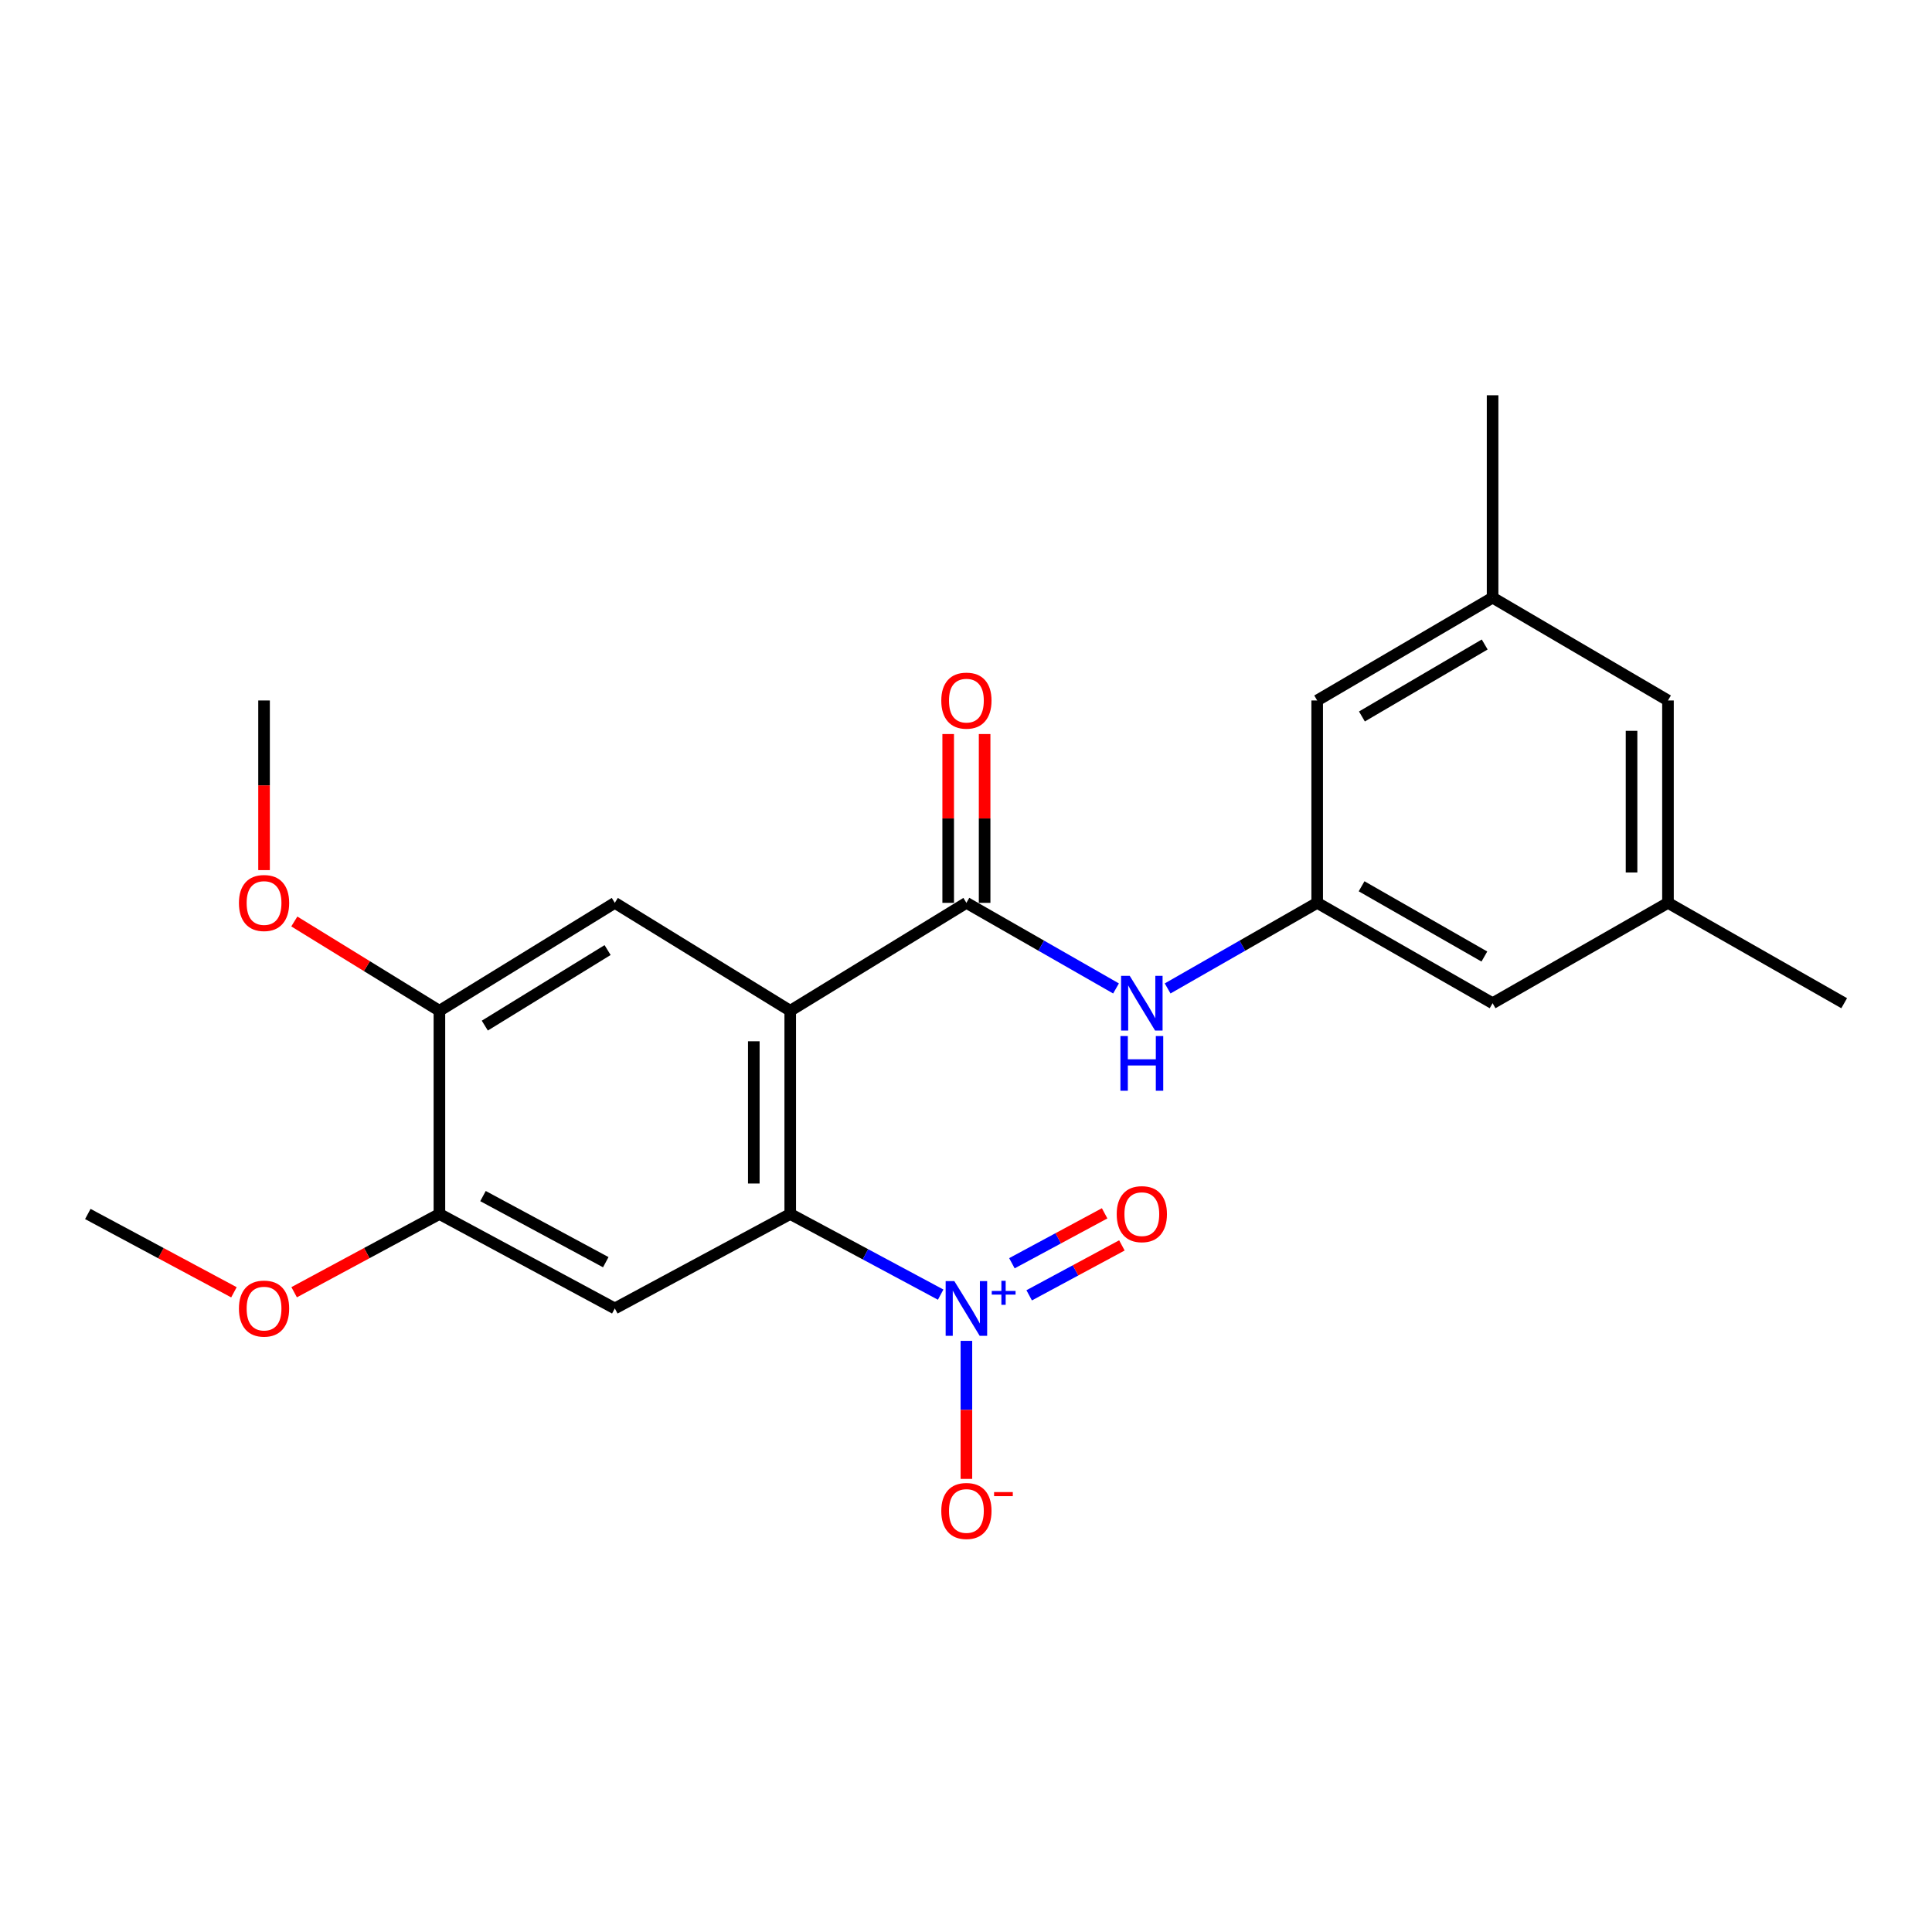 <?xml version='1.0' encoding='iso-8859-1'?>
<svg version='1.1' baseProfile='full'
              xmlns='http://www.w3.org/2000/svg'
                      xmlns:rdkit='http://www.rdkit.org/xml'
                      xmlns:xlink='http://www.w3.org/1999/xlink'
                  xml:space='preserve'
width='1000px' height='1000px' viewBox='0 0 1000 1000'>
<!-- END OF HEADER -->
<rect style='opacity:1.0;fill:#FFFFFF;stroke:none' width='1000' height='1000' x='0' y='0'> </rect>
<path class='bond-0' d='M 409.024,523.176 L 409.024,628.357' style='fill:none;fill-rule:evenodd;stroke:#000000;stroke-width:6px;stroke-linecap:butt;stroke-linejoin:miter;stroke-opacity:1' />
<path class='bond-0' d='M 390.169,538.953 L 390.169,612.58' style='fill:none;fill-rule:evenodd;stroke:#000000;stroke-width:6px;stroke-linecap:butt;stroke-linejoin:miter;stroke-opacity:1' />
<path class='bond-2' d='M 409.024,523.176 L 500.21,467.313' style='fill:none;fill-rule:evenodd;stroke:#000000;stroke-width:6px;stroke-linecap:butt;stroke-linejoin:miter;stroke-opacity:1' />
<path class='bond-4' d='M 409.024,523.176 L 318.226,467.313' style='fill:none;fill-rule:evenodd;stroke:#000000;stroke-width:6px;stroke-linecap:butt;stroke-linejoin:miter;stroke-opacity:1' />
<path class='bond-1' d='M 409.024,628.357 L 447.953,649.228' style='fill:none;fill-rule:evenodd;stroke:#000000;stroke-width:6px;stroke-linecap:butt;stroke-linejoin:miter;stroke-opacity:1' />
<path class='bond-1' d='M 447.953,649.228 L 486.883,670.099' style='fill:none;fill-rule:evenodd;stroke:#0000FF;stroke-width:6px;stroke-linecap:butt;stroke-linejoin:miter;stroke-opacity:1' />
<path class='bond-3' d='M 409.024,628.357 L 318.226,677.244' style='fill:none;fill-rule:evenodd;stroke:#000000;stroke-width:6px;stroke-linecap:butt;stroke-linejoin:miter;stroke-opacity:1' />
<path class='bond-9' d='M 500.21,694.023 L 500.21,729.749' style='fill:none;fill-rule:evenodd;stroke:#0000FF;stroke-width:6px;stroke-linecap:butt;stroke-linejoin:miter;stroke-opacity:1' />
<path class='bond-9' d='M 500.21,729.749 L 500.21,765.475' style='fill:none;fill-rule:evenodd;stroke:#FF0000;stroke-width:6px;stroke-linecap:butt;stroke-linejoin:miter;stroke-opacity:1' />
<path class='bond-10' d='M 532.702,670.457 L 556.698,657.537' style='fill:none;fill-rule:evenodd;stroke:#0000FF;stroke-width:6px;stroke-linecap:butt;stroke-linejoin:miter;stroke-opacity:1' />
<path class='bond-10' d='M 556.698,657.537 L 580.694,644.617' style='fill:none;fill-rule:evenodd;stroke:#FF0000;stroke-width:6px;stroke-linecap:butt;stroke-linejoin:miter;stroke-opacity:1' />
<path class='bond-10' d='M 523.763,653.855 L 547.759,640.935' style='fill:none;fill-rule:evenodd;stroke:#0000FF;stroke-width:6px;stroke-linecap:butt;stroke-linejoin:miter;stroke-opacity:1' />
<path class='bond-10' d='M 547.759,640.935 L 571.756,628.015' style='fill:none;fill-rule:evenodd;stroke:#FF0000;stroke-width:6px;stroke-linecap:butt;stroke-linejoin:miter;stroke-opacity:1' />
<path class='bond-5' d='M 500.21,467.313 L 538.931,489.465' style='fill:none;fill-rule:evenodd;stroke:#000000;stroke-width:6px;stroke-linecap:butt;stroke-linejoin:miter;stroke-opacity:1' />
<path class='bond-5' d='M 538.931,489.465 L 577.652,511.618' style='fill:none;fill-rule:evenodd;stroke:#0000FF;stroke-width:6px;stroke-linecap:butt;stroke-linejoin:miter;stroke-opacity:1' />
<path class='bond-11' d='M 509.637,467.313 L 509.637,423.627' style='fill:none;fill-rule:evenodd;stroke:#000000;stroke-width:6px;stroke-linecap:butt;stroke-linejoin:miter;stroke-opacity:1' />
<path class='bond-11' d='M 509.637,423.627 L 509.637,379.941' style='fill:none;fill-rule:evenodd;stroke:#FF0000;stroke-width:6px;stroke-linecap:butt;stroke-linejoin:miter;stroke-opacity:1' />
<path class='bond-11' d='M 490.782,467.313 L 490.782,423.627' style='fill:none;fill-rule:evenodd;stroke:#000000;stroke-width:6px;stroke-linecap:butt;stroke-linejoin:miter;stroke-opacity:1' />
<path class='bond-11' d='M 490.782,423.627 L 490.782,379.941' style='fill:none;fill-rule:evenodd;stroke:#FF0000;stroke-width:6px;stroke-linecap:butt;stroke-linejoin:miter;stroke-opacity:1' />
<path class='bond-23' d='M 318.226,677.244 L 227.438,628.357' style='fill:none;fill-rule:evenodd;stroke:#000000;stroke-width:6px;stroke-linecap:butt;stroke-linejoin:miter;stroke-opacity:1' />
<path class='bond-23' d='M 313.547,653.31 L 249.996,619.088' style='fill:none;fill-rule:evenodd;stroke:#000000;stroke-width:6px;stroke-linecap:butt;stroke-linejoin:miter;stroke-opacity:1' />
<path class='bond-7' d='M 318.226,467.313 L 227.438,523.176' style='fill:none;fill-rule:evenodd;stroke:#000000;stroke-width:6px;stroke-linecap:butt;stroke-linejoin:miter;stroke-opacity:1' />
<path class='bond-7' d='M 314.489,491.751 L 250.938,530.855' style='fill:none;fill-rule:evenodd;stroke:#000000;stroke-width:6px;stroke-linecap:butt;stroke-linejoin:miter;stroke-opacity:1' />
<path class='bond-8' d='M 604.362,511.616 L 643.068,489.464' style='fill:none;fill-rule:evenodd;stroke:#0000FF;stroke-width:6px;stroke-linecap:butt;stroke-linejoin:miter;stroke-opacity:1' />
<path class='bond-8' d='M 643.068,489.464 L 681.774,467.313' style='fill:none;fill-rule:evenodd;stroke:#000000;stroke-width:6px;stroke-linecap:butt;stroke-linejoin:miter;stroke-opacity:1' />
<path class='bond-6' d='M 227.438,628.357 L 227.438,523.176' style='fill:none;fill-rule:evenodd;stroke:#000000;stroke-width:6px;stroke-linecap:butt;stroke-linejoin:miter;stroke-opacity:1' />
<path class='bond-17' d='M 227.438,628.357 L 189.844,648.605' style='fill:none;fill-rule:evenodd;stroke:#000000;stroke-width:6px;stroke-linecap:butt;stroke-linejoin:miter;stroke-opacity:1' />
<path class='bond-17' d='M 189.844,648.605 L 152.249,668.854' style='fill:none;fill-rule:evenodd;stroke:#FF0000;stroke-width:6px;stroke-linecap:butt;stroke-linejoin:miter;stroke-opacity:1' />
<path class='bond-18' d='M 227.438,523.176 L 189.887,500.065' style='fill:none;fill-rule:evenodd;stroke:#000000;stroke-width:6px;stroke-linecap:butt;stroke-linejoin:miter;stroke-opacity:1' />
<path class='bond-18' d='M 189.887,500.065 L 152.336,476.954' style='fill:none;fill-rule:evenodd;stroke:#FF0000;stroke-width:6px;stroke-linecap:butt;stroke-linejoin:miter;stroke-opacity:1' />
<path class='bond-14' d='M 681.774,467.313 L 772.562,519.259' style='fill:none;fill-rule:evenodd;stroke:#000000;stroke-width:6px;stroke-linecap:butt;stroke-linejoin:miter;stroke-opacity:1' />
<path class='bond-14' d='M 704.756,458.739 L 768.308,495.101' style='fill:none;fill-rule:evenodd;stroke:#000000;stroke-width:6px;stroke-linecap:butt;stroke-linejoin:miter;stroke-opacity:1' />
<path class='bond-15' d='M 681.774,467.313 L 681.774,362.562' style='fill:none;fill-rule:evenodd;stroke:#000000;stroke-width:6px;stroke-linecap:butt;stroke-linejoin:miter;stroke-opacity:1' />
<path class='bond-12' d='M 772.562,309.338 L 681.774,362.562' style='fill:none;fill-rule:evenodd;stroke:#000000;stroke-width:6px;stroke-linecap:butt;stroke-linejoin:miter;stroke-opacity:1' />
<path class='bond-12' d='M 768.48,333.588 L 704.928,370.844' style='fill:none;fill-rule:evenodd;stroke:#000000;stroke-width:6px;stroke-linecap:butt;stroke-linejoin:miter;stroke-opacity:1' />
<path class='bond-16' d='M 772.562,309.338 L 863.339,362.562' style='fill:none;fill-rule:evenodd;stroke:#000000;stroke-width:6px;stroke-linecap:butt;stroke-linejoin:miter;stroke-opacity:1' />
<path class='bond-20' d='M 772.562,309.338 L 772.562,204.587' style='fill:none;fill-rule:evenodd;stroke:#000000;stroke-width:6px;stroke-linecap:butt;stroke-linejoin:miter;stroke-opacity:1' />
<path class='bond-13' d='M 863.339,467.313 L 772.562,519.259' style='fill:none;fill-rule:evenodd;stroke:#000000;stroke-width:6px;stroke-linecap:butt;stroke-linejoin:miter;stroke-opacity:1' />
<path class='bond-19' d='M 863.339,467.313 L 954.545,519.259' style='fill:none;fill-rule:evenodd;stroke:#000000;stroke-width:6px;stroke-linecap:butt;stroke-linejoin:miter;stroke-opacity:1' />
<path class='bond-24' d='M 863.339,467.313 L 863.339,362.562' style='fill:none;fill-rule:evenodd;stroke:#000000;stroke-width:6px;stroke-linecap:butt;stroke-linejoin:miter;stroke-opacity:1' />
<path class='bond-24' d='M 844.484,451.6 L 844.484,378.274' style='fill:none;fill-rule:evenodd;stroke:#000000;stroke-width:6px;stroke-linecap:butt;stroke-linejoin:miter;stroke-opacity:1' />
<path class='bond-21' d='M 121.084,668.89 L 83.269,648.623' style='fill:none;fill-rule:evenodd;stroke:#FF0000;stroke-width:6px;stroke-linecap:butt;stroke-linejoin:miter;stroke-opacity:1' />
<path class='bond-21' d='M 83.269,648.623 L 45.455,628.357' style='fill:none;fill-rule:evenodd;stroke:#000000;stroke-width:6px;stroke-linecap:butt;stroke-linejoin:miter;stroke-opacity:1' />
<path class='bond-22' d='M 136.672,450.374 L 136.672,406.468' style='fill:none;fill-rule:evenodd;stroke:#FF0000;stroke-width:6px;stroke-linecap:butt;stroke-linejoin:miter;stroke-opacity:1' />
<path class='bond-22' d='M 136.672,406.468 L 136.672,362.562' style='fill:none;fill-rule:evenodd;stroke:#000000;stroke-width:6px;stroke-linecap:butt;stroke-linejoin:miter;stroke-opacity:1' />
<path  class='atom-2' d='M 493.95 663.084
L 503.23 678.084
Q 504.15 679.564, 505.63 682.244
Q 507.11 684.924, 507.19 685.084
L 507.19 663.084
L 510.95 663.084
L 510.95 691.404
L 507.07 691.404
L 497.11 675.004
Q 495.95 673.084, 494.71 670.884
Q 493.51 668.684, 493.15 668.004
L 493.15 691.404
L 489.47 691.404
L 489.47 663.084
L 493.95 663.084
' fill='#0000FF'/>
<path  class='atom-2' d='M 513.326 668.189
L 518.315 668.189
L 518.315 662.935
L 520.533 662.935
L 520.533 668.189
L 525.654 668.189
L 525.654 670.09
L 520.533 670.09
L 520.533 675.37
L 518.315 675.37
L 518.315 670.09
L 513.326 670.09
L 513.326 668.189
' fill='#0000FF'/>
<path  class='atom-6' d='M 584.748 505.099
L 594.028 520.099
Q 594.948 521.579, 596.428 524.259
Q 597.908 526.939, 597.988 527.099
L 597.988 505.099
L 601.748 505.099
L 601.748 533.419
L 597.868 533.419
L 587.908 517.019
Q 586.748 515.099, 585.508 512.899
Q 584.308 510.699, 583.948 510.019
L 583.948 533.419
L 580.268 533.419
L 580.268 505.099
L 584.748 505.099
' fill='#0000FF'/>
<path  class='atom-6' d='M 579.928 536.251
L 583.768 536.251
L 583.768 548.291
L 598.248 548.291
L 598.248 536.251
L 602.088 536.251
L 602.088 564.571
L 598.248 564.571
L 598.248 551.491
L 583.768 551.491
L 583.768 564.571
L 579.928 564.571
L 579.928 536.251
' fill='#0000FF'/>
<path  class='atom-10' d='M 487.21 782.075
Q 487.21 775.275, 490.57 771.475
Q 493.93 767.675, 500.21 767.675
Q 506.49 767.675, 509.85 771.475
Q 513.21 775.275, 513.21 782.075
Q 513.21 788.955, 509.81 792.875
Q 506.41 796.755, 500.21 796.755
Q 493.97 796.755, 490.57 792.875
Q 487.21 788.995, 487.21 782.075
M 500.21 793.555
Q 504.53 793.555, 506.85 790.675
Q 509.21 787.755, 509.21 782.075
Q 509.21 776.515, 506.85 773.715
Q 504.53 770.875, 500.21 770.875
Q 495.89 770.875, 493.53 773.675
Q 491.21 776.475, 491.21 782.075
Q 491.21 787.795, 493.53 790.675
Q 495.89 793.555, 500.21 793.555
' fill='#FF0000'/>
<path  class='atom-10' d='M 514.53 772.297
L 524.218 772.297
L 524.218 774.409
L 514.53 774.409
L 514.53 772.297
' fill='#FF0000'/>
<path  class='atom-11' d='M 578.008 628.437
Q 578.008 621.637, 581.368 617.837
Q 584.728 614.037, 591.008 614.037
Q 597.288 614.037, 600.648 617.837
Q 604.008 621.637, 604.008 628.437
Q 604.008 635.317, 600.608 639.237
Q 597.208 643.117, 591.008 643.117
Q 584.768 643.117, 581.368 639.237
Q 578.008 635.357, 578.008 628.437
M 591.008 639.917
Q 595.328 639.917, 597.648 637.037
Q 600.008 634.117, 600.008 628.437
Q 600.008 622.877, 597.648 620.077
Q 595.328 617.237, 591.008 617.237
Q 586.688 617.237, 584.328 620.037
Q 582.008 622.837, 582.008 628.437
Q 582.008 634.157, 584.328 637.037
Q 586.688 639.917, 591.008 639.917
' fill='#FF0000'/>
<path  class='atom-12' d='M 487.21 362.642
Q 487.21 355.842, 490.57 352.042
Q 493.93 348.242, 500.21 348.242
Q 506.49 348.242, 509.85 352.042
Q 513.21 355.842, 513.21 362.642
Q 513.21 369.522, 509.81 373.442
Q 506.41 377.322, 500.21 377.322
Q 493.97 377.322, 490.57 373.442
Q 487.21 369.562, 487.21 362.642
M 500.21 374.122
Q 504.53 374.122, 506.85 371.242
Q 509.21 368.322, 509.21 362.642
Q 509.21 357.082, 506.85 354.282
Q 504.53 351.442, 500.21 351.442
Q 495.89 351.442, 493.53 354.242
Q 491.21 357.042, 491.21 362.642
Q 491.21 368.362, 493.53 371.242
Q 495.89 374.122, 500.21 374.122
' fill='#FF0000'/>
<path  class='atom-18' d='M 123.672 677.324
Q 123.672 670.524, 127.032 666.724
Q 130.392 662.924, 136.672 662.924
Q 142.952 662.924, 146.312 666.724
Q 149.672 670.524, 149.672 677.324
Q 149.672 684.204, 146.272 688.124
Q 142.872 692.004, 136.672 692.004
Q 130.432 692.004, 127.032 688.124
Q 123.672 684.244, 123.672 677.324
M 136.672 688.804
Q 140.992 688.804, 143.312 685.924
Q 145.672 683.004, 145.672 677.324
Q 145.672 671.764, 143.312 668.964
Q 140.992 666.124, 136.672 666.124
Q 132.352 666.124, 129.992 668.924
Q 127.672 671.724, 127.672 677.324
Q 127.672 683.044, 129.992 685.924
Q 132.352 688.804, 136.672 688.804
' fill='#FF0000'/>
<path  class='atom-19' d='M 123.672 467.393
Q 123.672 460.593, 127.032 456.793
Q 130.392 452.993, 136.672 452.993
Q 142.952 452.993, 146.312 456.793
Q 149.672 460.593, 149.672 467.393
Q 149.672 474.273, 146.272 478.193
Q 142.872 482.073, 136.672 482.073
Q 130.432 482.073, 127.032 478.193
Q 123.672 474.313, 123.672 467.393
M 136.672 478.873
Q 140.992 478.873, 143.312 475.993
Q 145.672 473.073, 145.672 467.393
Q 145.672 461.833, 143.312 459.033
Q 140.992 456.193, 136.672 456.193
Q 132.352 456.193, 129.992 458.993
Q 127.672 461.793, 127.672 467.393
Q 127.672 473.113, 129.992 475.993
Q 132.352 478.873, 136.672 478.873
' fill='#FF0000'/>
</svg>
